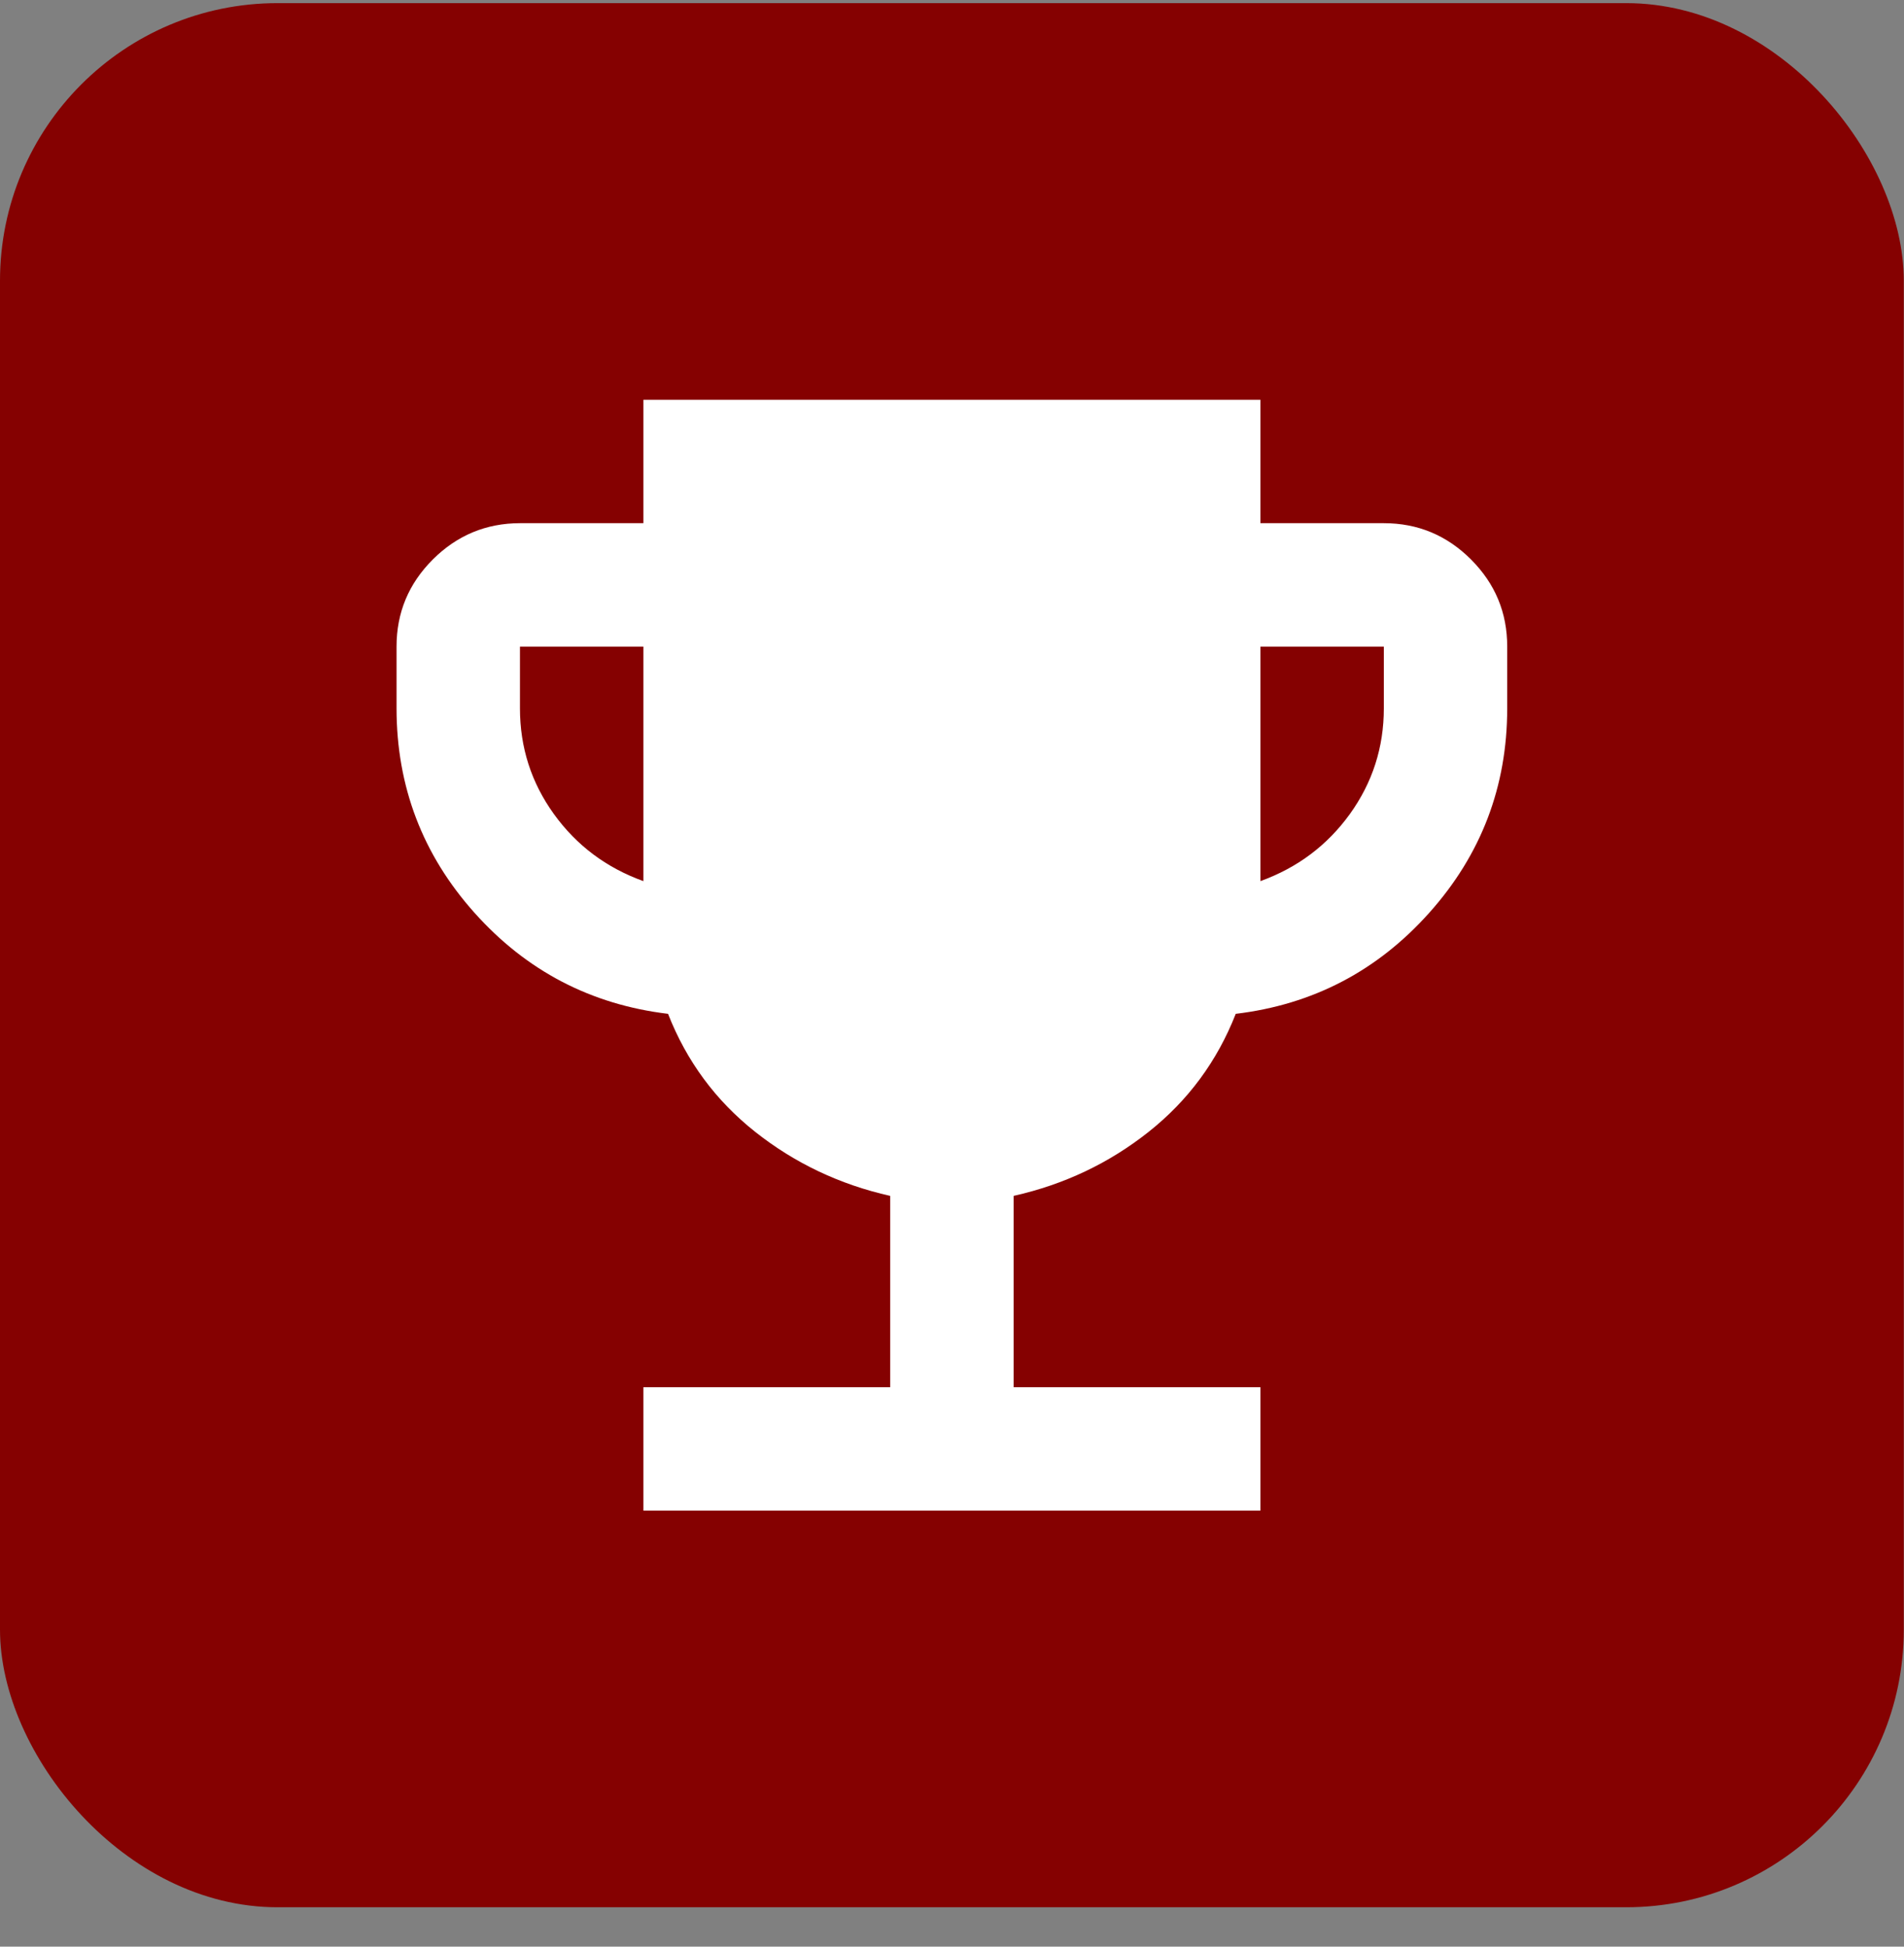 <svg width="45" height="46" viewBox="0 0 45 46" fill="none" xmlns="http://www.w3.org/2000/svg">
<rect x="0" y="0" width="45" height="46" fill="#808080" stroke="none"/>
<rect y="0.074" width="44.995" height="44.995" rx="6.56" fill="#850101"/>
<path d="M15.206 35.696V32.78H21.039V28.259C19.848 27.991 18.785 27.487 17.85 26.747C16.914 26.006 16.227 25.076 15.789 23.957C13.966 23.738 12.441 22.942 11.214 21.569C9.987 20.197 9.373 18.586 9.372 16.738V15.28C9.372 14.477 9.658 13.791 10.23 13.22C10.802 12.65 11.488 12.364 12.289 12.363H15.206V9.446H29.789V12.363H32.706C33.508 12.363 34.195 12.649 34.766 13.22C35.338 13.792 35.623 14.479 35.622 15.28V16.738C35.622 18.585 35.008 20.196 33.78 21.569C32.553 22.943 31.028 23.739 29.206 23.957C28.768 25.075 28.082 26.005 27.146 26.747C26.211 27.488 25.148 27.992 23.956 28.259V32.78H29.789V35.696H15.206ZM15.206 20.821V15.28H12.289V16.738C12.289 17.662 12.556 18.494 13.091 19.236C13.626 19.978 14.331 20.506 15.206 20.821ZM29.789 20.821C30.664 20.505 31.369 19.976 31.904 19.235C32.438 18.493 32.706 17.661 32.706 16.738V15.28H29.789V20.821Z" fill="white"/>
</svg>
